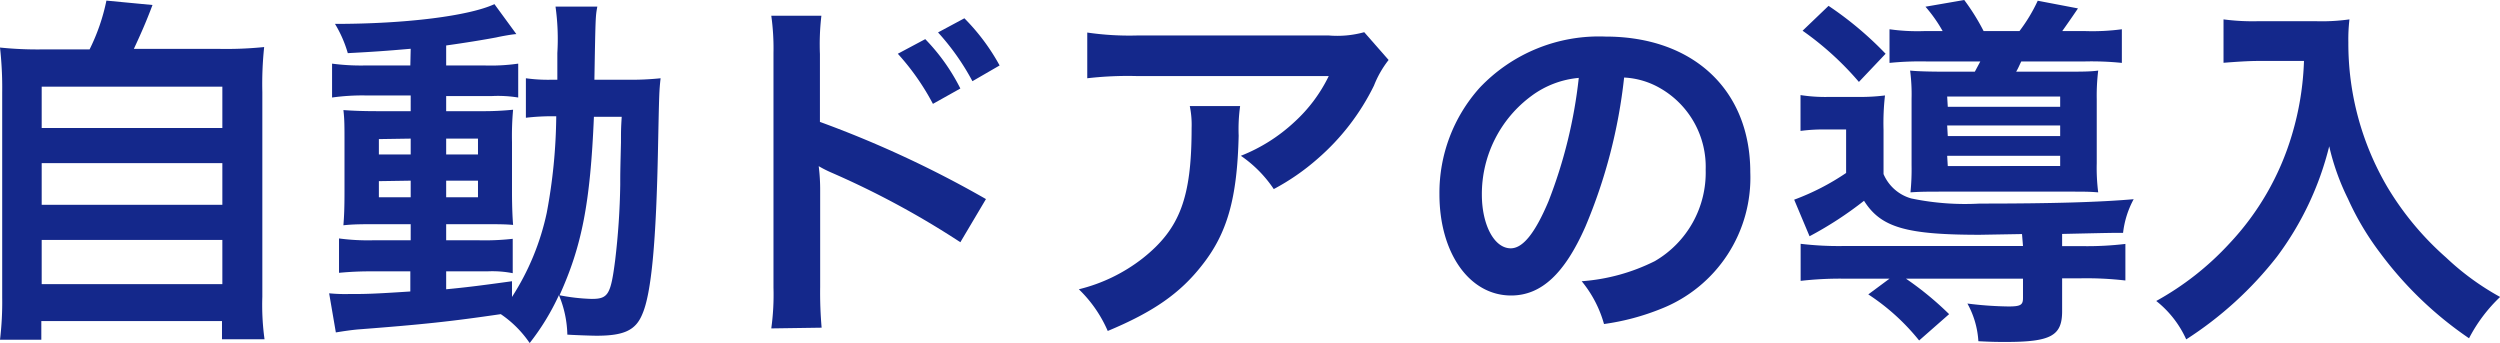 <svg xmlns="http://www.w3.org/2000/svg" width="205.08" height="28.14" viewBox="0 0 205.08 28.14"><title>business_title_auto</title><g id="レイヤー_2" data-name="レイヤー 2"><g id="design"><g id="_2" data-name="2"><path d="M7.35,4.05a16.36,16.36,0,0,0,1.38-4l3.78.36c-.54,1.44-1,2.46-1.53,3.6h7a30.77,30.77,0,0,0,3.69-.15,28.7,28.7,0,0,0-.15,3.69v16.8a20.53,20.53,0,0,0,.18,3.48H18.21V26.34H3.39v1.53H0a25.81,25.81,0,0,0,.18-3.48V7.59A29.57,29.57,0,0,0,0,3.9a29.92,29.92,0,0,0,3.66.15ZM3.42,10.5H18.24V7.11H3.42Zm0,6.3H18.24V13.38H3.42Zm0,6.51H18.24V19.68H3.42Z" style="fill:#14288b"/><path d="M33.69,4c-2.07.18-2.91.24-5.16.36a9.91,9.91,0,0,0-1.05-2.4c5.88,0,11-.66,13.08-1.62l1.8,2.46c-.27,0-1.26.18-1.65.27-1.11.21-2.61.45-4.11.66V5.37h3.12a15.85,15.85,0,0,0,2.79-.15V8a10.31,10.31,0,0,0-2.16-.12H36.6V9.12h3A23.63,23.63,0,0,0,42.09,9,24,24,0,0,0,42,11.67v4.05c0,1.44.06,2.34.09,2.73-.69-.06-1.29-.06-2.7-.06H36.6v1.32h2.64a20.4,20.4,0,0,0,2.82-.12v2.82a8.73,8.73,0,0,0-2.1-.15H36.6v1.47c1.56-.15,2.58-.27,5.4-.66v1.29a20.66,20.66,0,0,0,2.85-6.9,44.58,44.58,0,0,0,.78-7.92,18.26,18.26,0,0,0-2.49.12V6.42a13.11,13.11,0,0,0,2.13.12h.45c0-.75,0-1.26,0-2.19A19.13,19.13,0,0,0,45.57.54H49c-.15.81-.15.81-.24,6h2.61a23.71,23.71,0,0,0,2.82-.12c-.12,1.08-.12,1.32-.21,5.64-.15,7.74-.54,12-1.29,13.71-.54,1.32-1.5,1.77-3.75,1.77-.48,0-2-.06-2.4-.09a8.85,8.85,0,0,0-.69-3.24,19.5,19.5,0,0,1-2.4,3.93,8.9,8.9,0,0,0-2.37-2.37c-4.11.6-6.3.84-11.79,1.26-.57.06-1,.12-1.74.24L27,24.06a13.3,13.3,0,0,0,1.56.06c1.35,0,1.92,0,5.1-.21V22.26H30.6a27,27,0,0,0-2.79.12V19.56a17.8,17.8,0,0,0,2.82.15h3.06V18.39H31.08c-1.35,0-2.07,0-2.91.09.06-.75.09-1.38.09-2.85V11.76c0-1.41,0-2-.09-2.73.84.06,1.62.09,2.94.09h2.58V7.83H30A18.08,18.08,0,0,0,27.24,8V5.22A18.08,18.08,0,0,0,30,5.37h3.66Zm-2.61,7.41v1.26h2.61V11.37Zm0,3.45v1.32h2.61V14.82Zm5.52-2.19h2.61V11.37H36.6Zm0,3.51h2.61V14.82H36.6Zm12.12-6.6c-.3,7.14-1,10.62-2.82,14.64a15.75,15.75,0,0,0,2.64.3c1.35,0,1.56-.36,1.92-3.15a59.66,59.66,0,0,0,.42-6.21c0-1,0-1,.06-3.48,0-.93,0-1.11.06-2.1Z" style="fill:#14288b"/><path d="M63.27,26.94a20.21,20.21,0,0,0,.18-3.36V4.35a19.28,19.28,0,0,0-.18-3.06h4.11a20.11,20.11,0,0,0-.12,3.15V10a88.14,88.14,0,0,1,13.62,6.33l-2.1,3.54a71,71,0,0,0-10.62-5.73,9.69,9.69,0,0,1-1-.51,15.51,15.51,0,0,1,.12,2v7.92a33,33,0,0,0,.12,3.33ZM75.9,3.21a16.25,16.25,0,0,1,2.88,4.05L76.53,8.52a19.9,19.9,0,0,0-2.88-4.11Zm3.87,3.45a19.77,19.77,0,0,0-2.82-4L79.11,1.5A17.11,17.11,0,0,1,82,5.37Z" style="fill:#14288b"/><path d="M101.73,8.7a13.77,13.77,0,0,0-.12,2.43c-.12,5.13-.93,8-3,10.62-1.8,2.31-4,3.84-7.74,5.4a10.59,10.59,0,0,0-2.37-3.42,13.83,13.83,0,0,0,5.25-2.55c3.06-2.43,4-5,4-10.68a7.6,7.6,0,0,0-.15-1.8Zm12.18-3.78a8.34,8.34,0,0,0-1.2,2.1,19,19,0,0,1-4.62,6,18.76,18.76,0,0,1-3.6,2.49,10.14,10.14,0,0,0-2.7-2.73,13.91,13.91,0,0,0,4.38-2.76A12.44,12.44,0,0,0,109,6.24H93.27a28.84,28.84,0,0,0-4.08.18V2.67a23.92,23.92,0,0,0,4.14.24H109a8.26,8.26,0,0,0,2.91-.27Z" style="fill:#14288b"/><path d="M130.05,18.6c-1.71,3.87-3.63,5.64-6.09,5.64-3.42,0-5.88-3.48-5.88-8.31a12.89,12.89,0,0,1,3.3-8.73A13.47,13.47,0,0,1,131.7,3c7.2,0,11.88,4.38,11.88,11.13a11.56,11.56,0,0,1-7.29,11.19,19.61,19.61,0,0,1-4.71,1.26,9.57,9.57,0,0,0-1.83-3.51,15.94,15.94,0,0,0,6-1.65,8.4,8.4,0,0,0,4.17-7.5,7.43,7.43,0,0,0-3.69-6.66,6.56,6.56,0,0,0-3-.9A43.4,43.4,0,0,1,130.05,18.6ZM125.64,7.86a10,10,0,0,0-4.08,8.1c0,2.46,1,4.41,2.37,4.41,1,0,2-1.26,3.09-3.84a39.54,39.54,0,0,0,2.49-10.14A7.64,7.64,0,0,0,125.64,7.86Z" style="fill:#14288b"/><path d="M165.87,19.2l-3.45.06c-6.06,0-8.13-.6-9.51-2.79a29.68,29.68,0,0,1-4.47,2.91l-1.26-3a19.88,19.88,0,0,0,4.26-2.19V10.62H149.7a14.09,14.09,0,0,0-2,.12V7.8a13.42,13.42,0,0,0,2.4.15h2.25a16.31,16.31,0,0,0,2.28-.12,19.85,19.85,0,0,0-.12,2.82v3.63a3.5,3.5,0,0,0,2.28,2,21.63,21.63,0,0,0,5.61.42c6.09,0,9.9-.12,12.63-.36a7.57,7.57,0,0,0-.87,2.76c-.9,0-.9,0-5,.09v1h1.62a26.4,26.4,0,0,0,3.57-.18v3a27.73,27.73,0,0,0-3.63-.18h-1.56v2.7c0,2-.9,2.52-4.59,2.52-.66,0-1.14,0-2.28-.06a7.25,7.25,0,0,0-.9-3.09,29.38,29.38,0,0,0,3.36.24c1,0,1.2-.12,1.2-.69V22.86h-9.6a26,26,0,0,1,3.54,2.91l-2.46,2.16a17.85,17.85,0,0,0-4.17-3.78l1.74-1.29h-3.66a28.37,28.37,0,0,0-3.63.18V20a26.09,26.09,0,0,0,3.57.18h14.67ZM150,.48a28.25,28.25,0,0,1,4.68,3.93l-2.19,2.31a24.86,24.86,0,0,0-4.62-4.2Zm9.36,2.07a11.8,11.8,0,0,0-1.41-2L161.13,0a17.71,17.71,0,0,1,1.59,2.55h2.94a13.4,13.4,0,0,0,1.5-2.49l3.3.63c-.63.93-.93,1.35-1.29,1.86h1.89a18.27,18.27,0,0,0,3-.15V5.16a24.53,24.53,0,0,0-3-.12h-5.25c-.21.42-.21.48-.42.84h4c1.32,0,2.1,0,2.73-.09A17,17,0,0,0,172,8.13v5.25a16,16,0,0,0,.12,2.4c-.75-.06-1.14-.06-2.31-.06H159.54c-1.35,0-2,0-2.82.06a18.75,18.75,0,0,0,.09-2.22V8.1a14.94,14.94,0,0,0-.12-2.31c.57.06,1.59.09,2.94.09H162l.45-.84H158a25.42,25.42,0,0,0-3,.12V2.4a16.22,16.22,0,0,0,2.85.15Zm.42,6.21H169V7.92h-9.27Zm0,2.4H169v-.87h-9.27Zm0,2.46H169v-.84h-9.27Z" style="fill:#14288b"/><path d="M185.28,5c-.81,0-1.71.06-2.88.15V1.59a18.27,18.27,0,0,0,2.82.15H190a16.35,16.35,0,0,0,2.73-.15,14.16,14.16,0,0,0-.09,1.89,23.23,23.23,0,0,0,3.21,11.88,24.27,24.27,0,0,0,4.8,5.76,21.47,21.47,0,0,0,4.44,3.24,12.73,12.73,0,0,0-2.55,3.39,30.23,30.23,0,0,1-7.29-7,22.85,22.85,0,0,1-2.64-4.44A19.39,19.39,0,0,1,191.07,12a25.17,25.17,0,0,1-4.29,9.06,30,30,0,0,1-7.44,6.78,8.41,8.41,0,0,0-2.46-3.15,23.7,23.7,0,0,0,6-4.71A22.21,22.21,0,0,0,188,11.1,23.71,23.71,0,0,0,189,5Z" style="fill:#14288b"/></g></g></g></svg>